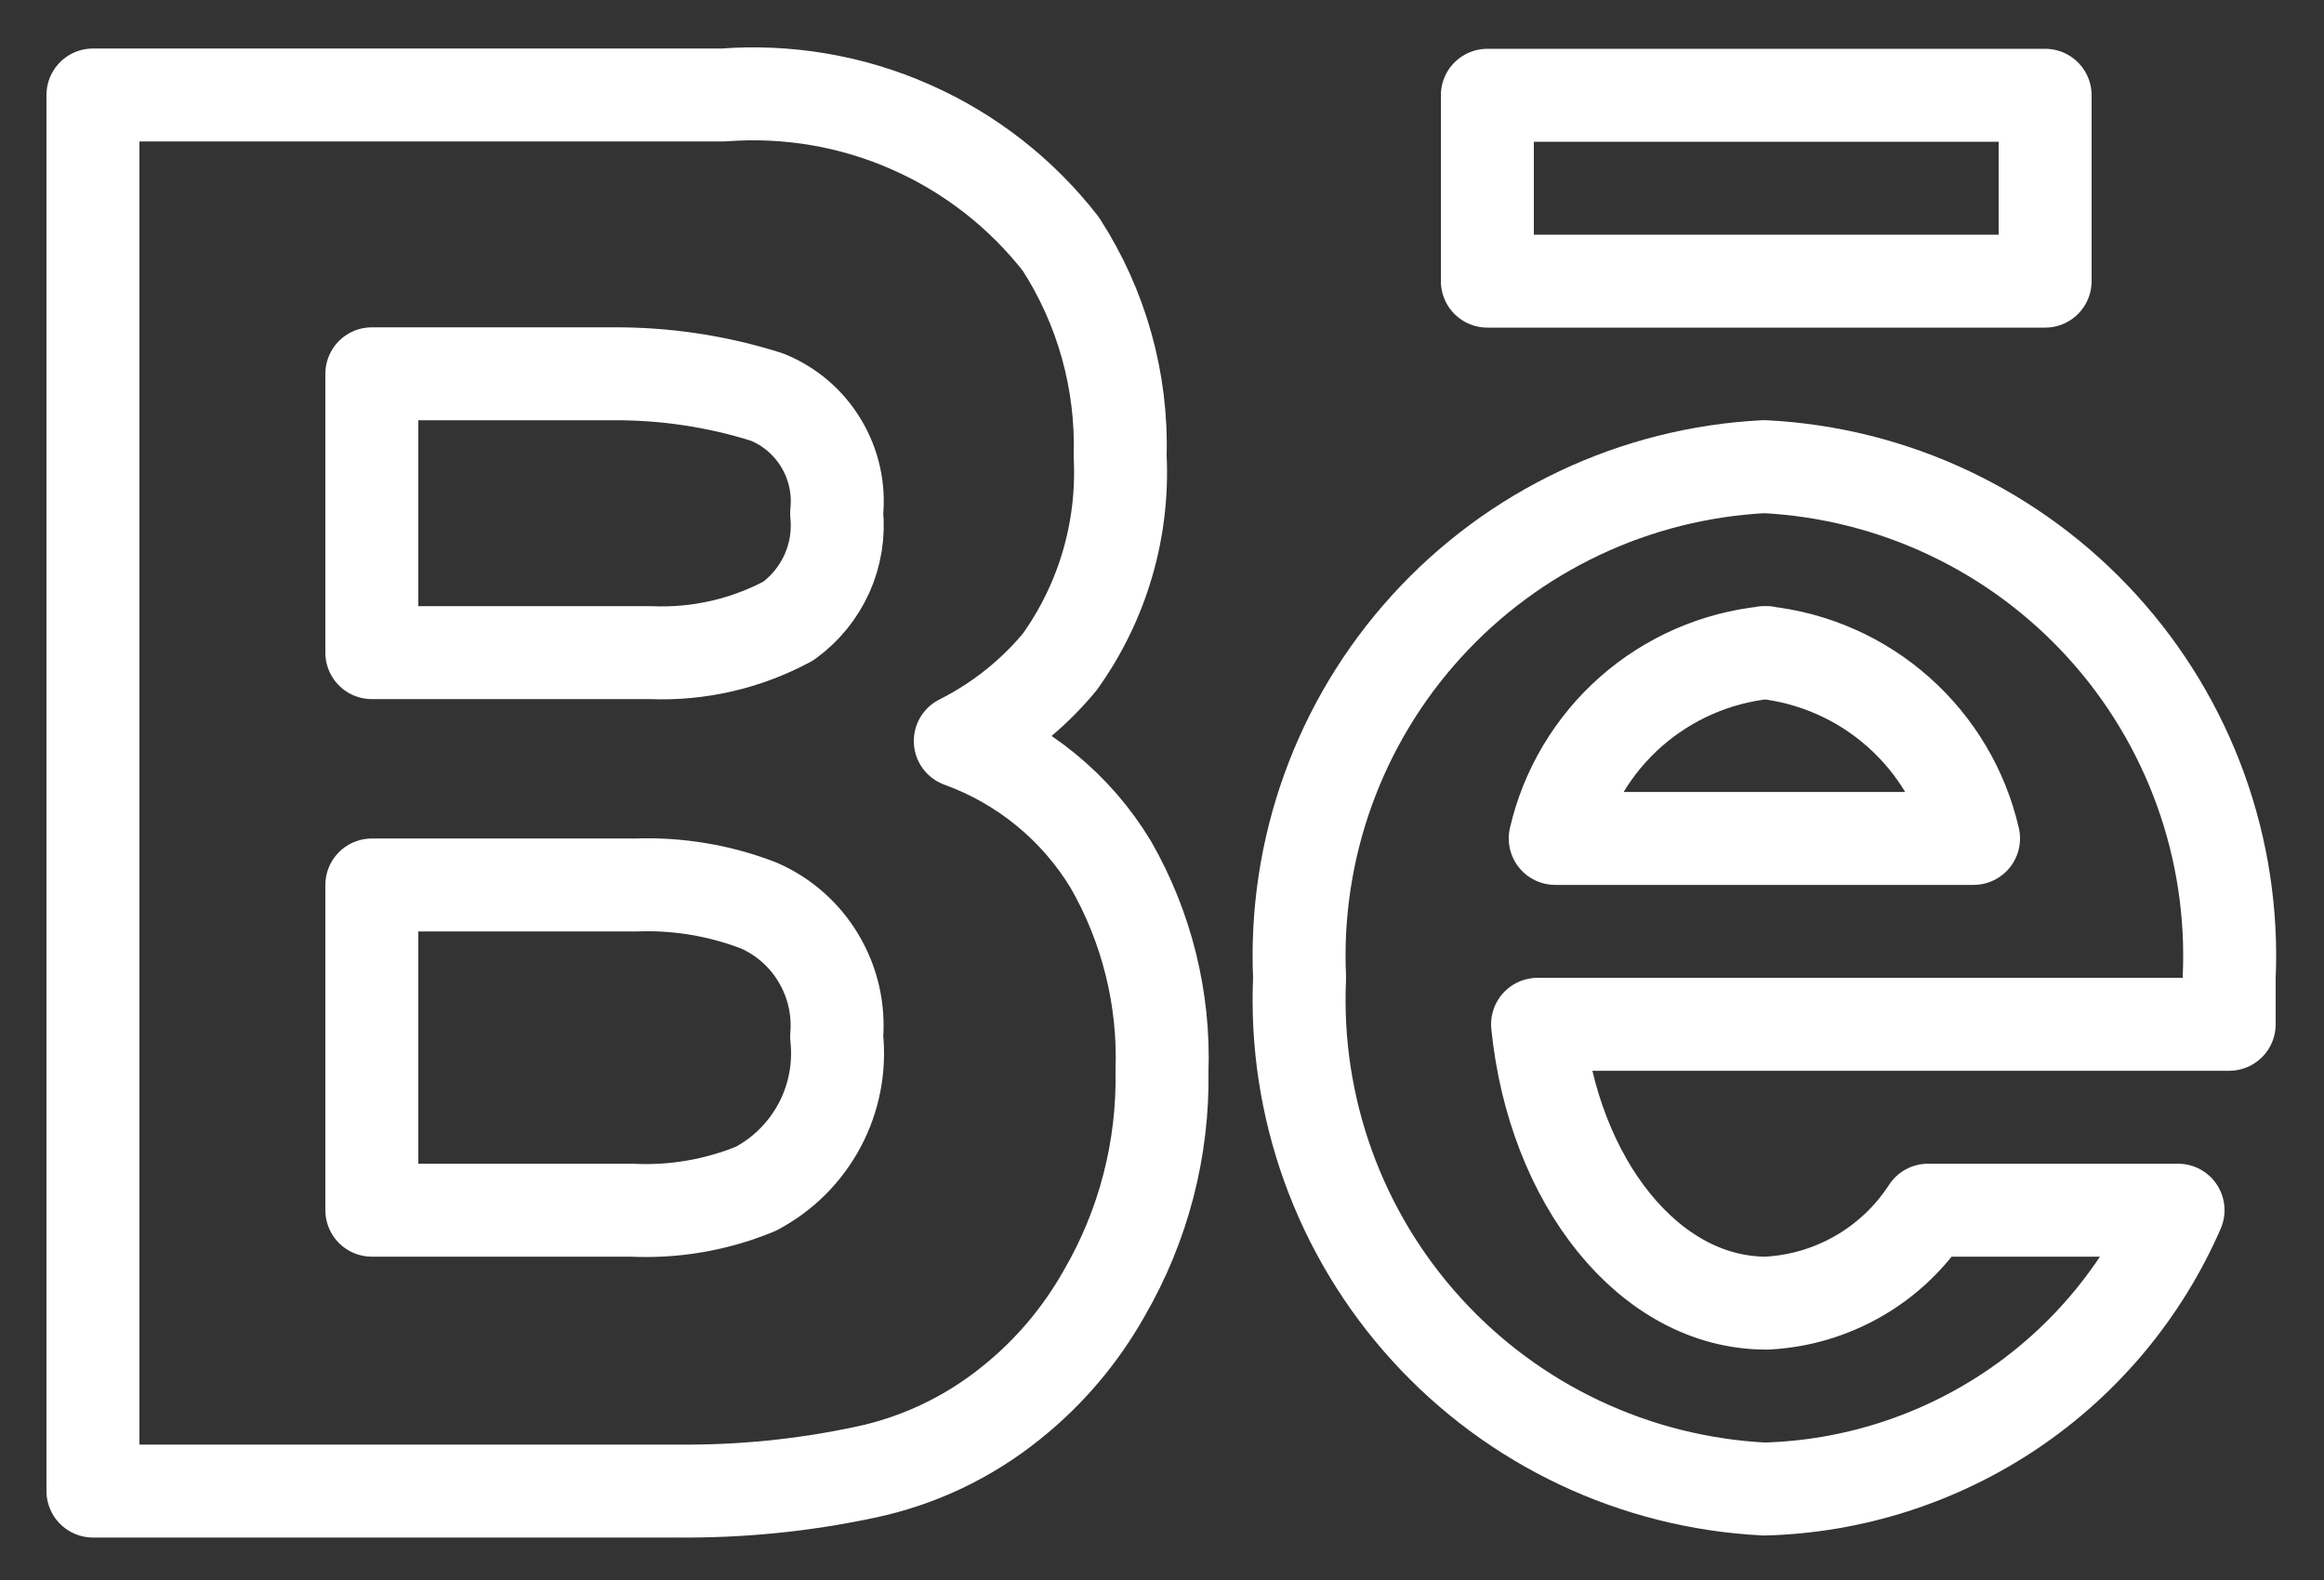 <svg width="25" height="17" viewBox="0 0 25 17" fill="none" xmlns="http://www.w3.org/2000/svg">
<rect x="0" y="0" width="25" height="17" fill="#333333" stroke="none"/>
<path d="M11.95 9.303C12.336 9.977 12.527 10.746 12.5 11.523C12.515 12.361 12.301 13.187 11.88 13.912C11.625 14.366 11.286 14.767 10.88 15.092C10.42 15.464 9.879 15.722 9.3 15.842C8.643 15.982 7.972 16.049 7.3 16.043H1V1.022H7.78C8.47 0.969 9.163 1.086 9.796 1.366C10.43 1.645 10.984 2.077 11.41 2.623C11.851 3.303 12.074 4.102 12.05 4.912C12.089 5.701 11.86 6.48 11.4 7.122C11.106 7.477 10.741 7.766 10.33 7.973C11.006 8.218 11.578 8.687 11.95 9.303Z" stroke="white" stroke-linecap="round" stroke-linejoin="round"/>
<path d="M4 7.022H7C7.515 7.044 8.026 6.926 8.48 6.682C8.661 6.551 8.804 6.375 8.896 6.171C8.987 5.968 9.023 5.744 9 5.522C9.028 5.26 8.97 4.996 8.834 4.771C8.699 4.545 8.494 4.37 8.25 4.272C7.716 4.103 7.16 4.019 6.6 4.022H4V7.022ZM9 11.152C9.025 10.858 8.957 10.565 8.806 10.312C8.656 10.059 8.43 9.859 8.16 9.742C7.739 9.58 7.29 9.505 6.84 9.522H4V13.021H6.79C7.248 13.044 7.706 12.966 8.13 12.791C8.423 12.637 8.662 12.398 8.818 12.105C8.973 11.813 9.036 11.481 9 11.152Z" stroke="white" stroke-linecap="round" stroke-linejoin="round"/>
<path d="M23.98 11.021V10.521C24.043 9.13 23.552 7.77 22.615 6.74C21.678 5.709 20.371 5.091 18.98 5.021C17.589 5.091 16.282 5.709 15.345 6.74C14.408 7.77 13.917 9.13 13.98 10.521C13.917 11.913 14.408 13.273 15.345 14.303C16.282 15.334 17.589 15.951 18.98 16.021C19.93 15.996 20.853 15.7 21.642 15.169C22.43 14.638 23.05 13.893 23.43 13.021H20.74C20.55 13.314 20.293 13.558 19.991 13.731C19.688 13.905 19.349 14.005 19 14.021C17.74 14.021 16.71 12.711 16.54 11.021H23.98ZM18.98 7.021C19.516 7.08 20.021 7.304 20.424 7.663C20.827 8.021 21.109 8.496 21.23 9.021H16.73C16.852 8.493 17.137 8.016 17.544 7.657C17.951 7.299 18.46 7.076 19 7.021H18.98Z" stroke="white" stroke-linecap="round" stroke-linejoin="round"/>
<path d="M16 1.025H22V3.025H16V1.025Z" stroke="white" stroke-linecap="round" stroke-linejoin="round"/>
</svg>
